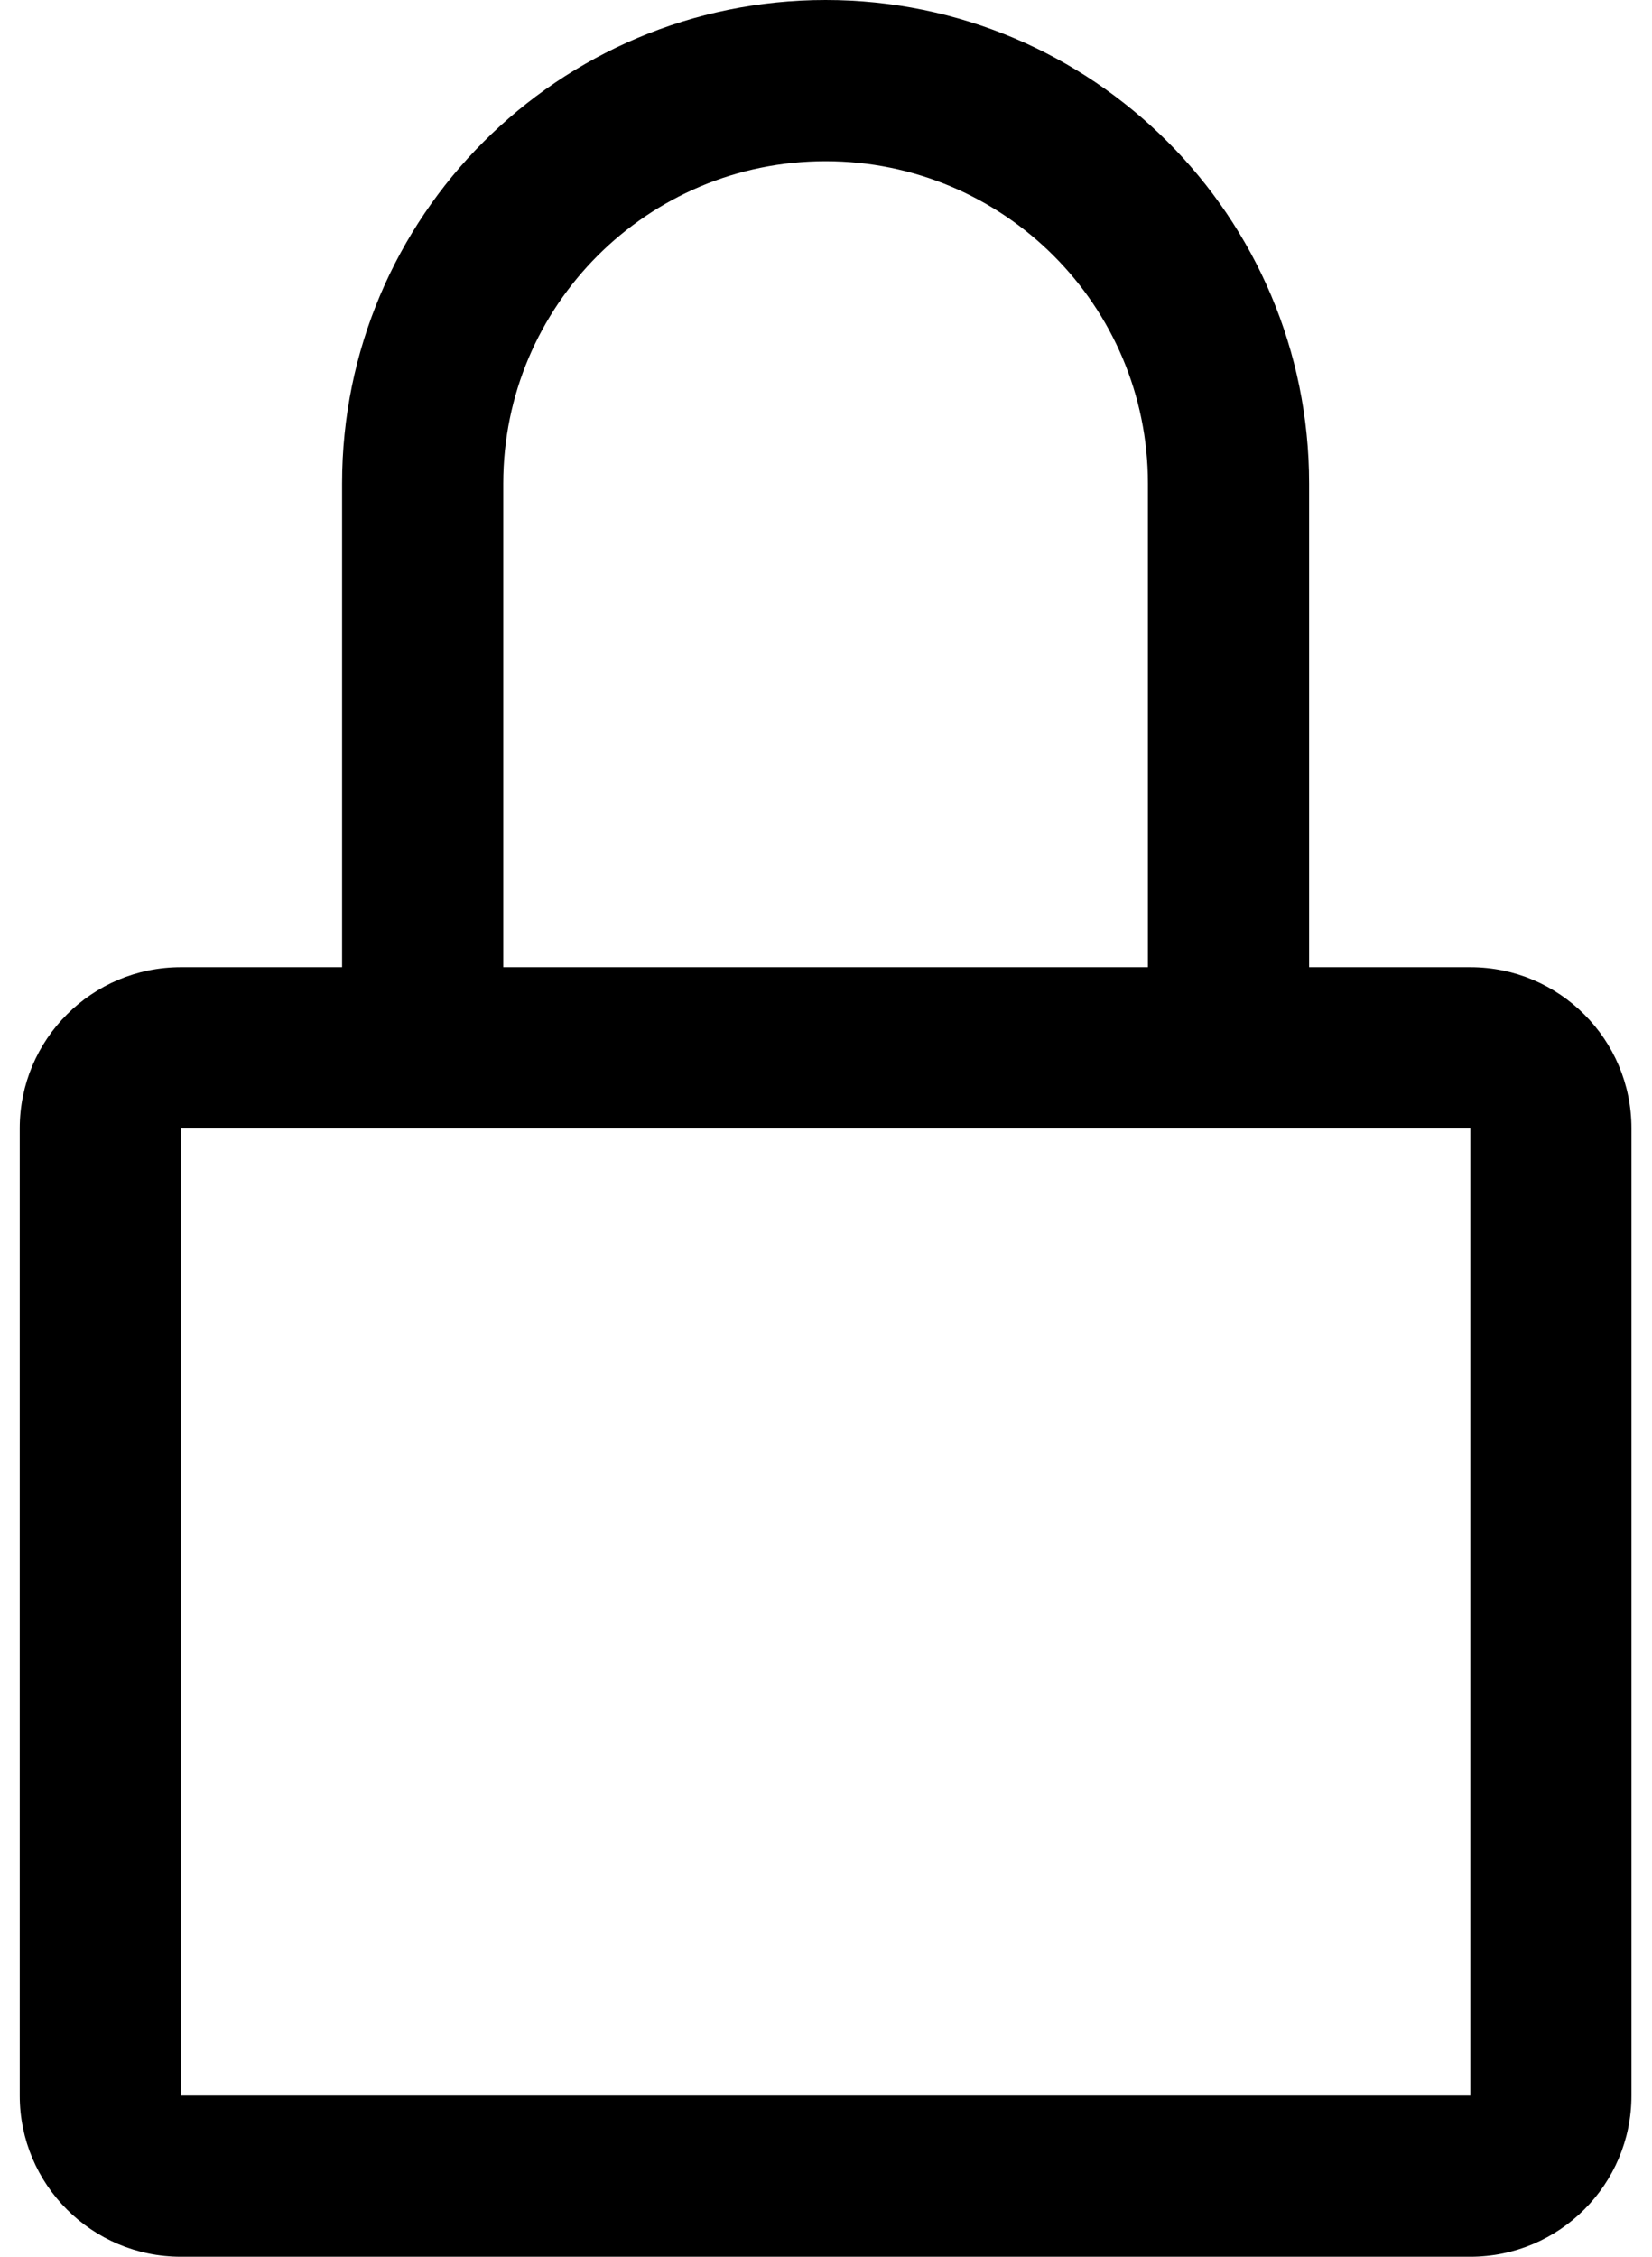 <?xml version="1.0" encoding="UTF-8"?>
<svg width="41px" height="56px" viewBox="0 0 41 56" version="1.1" xmlns="http://www.w3.org/2000/svg" xmlns:xlink="http://www.w3.org/1999/xlink">
    <title>1ED89C34-1AF9-4404-A4EA-3F6A58A5F15A</title>
    <g id="Marketing-Updates" stroke="none" stroke-width="1" fill="none" fill-rule="evenodd">
        <g id="P137_MarketingIndividuals_DT" transform="translate(-1678, -954)" fill="#000000">
            <g id="Group-6" transform="translate(1530, 737)">
                <g id="Person-/-User-/-events-/-32-Copy" transform="translate(148.49, 217)">
                    <path d="M36,24 L32,24 L32,12 C32,5.373 26.627,0 20,0 C13.373,0 8,5.373 8,12 L8,24 L4,24 C1.791,24 0,25.791 0,28 L0,52 C0,54.209 1.791,56 4,56 L36,56 C38.209,56 40,54.209 40,52 L40,28 C40,25.791 38.209,24 36,24 Z M12,12 C12,7.582 15.582,4 20,4 C24.418,4 28,7.582 28,12 L28,24 L12,24 L12,12 Z M36,52 L4,52 L4,28 L36,28 L36,52 Z" id="Fill"></path>
                </g>
            </g>
        </g>
    </g>
</svg>